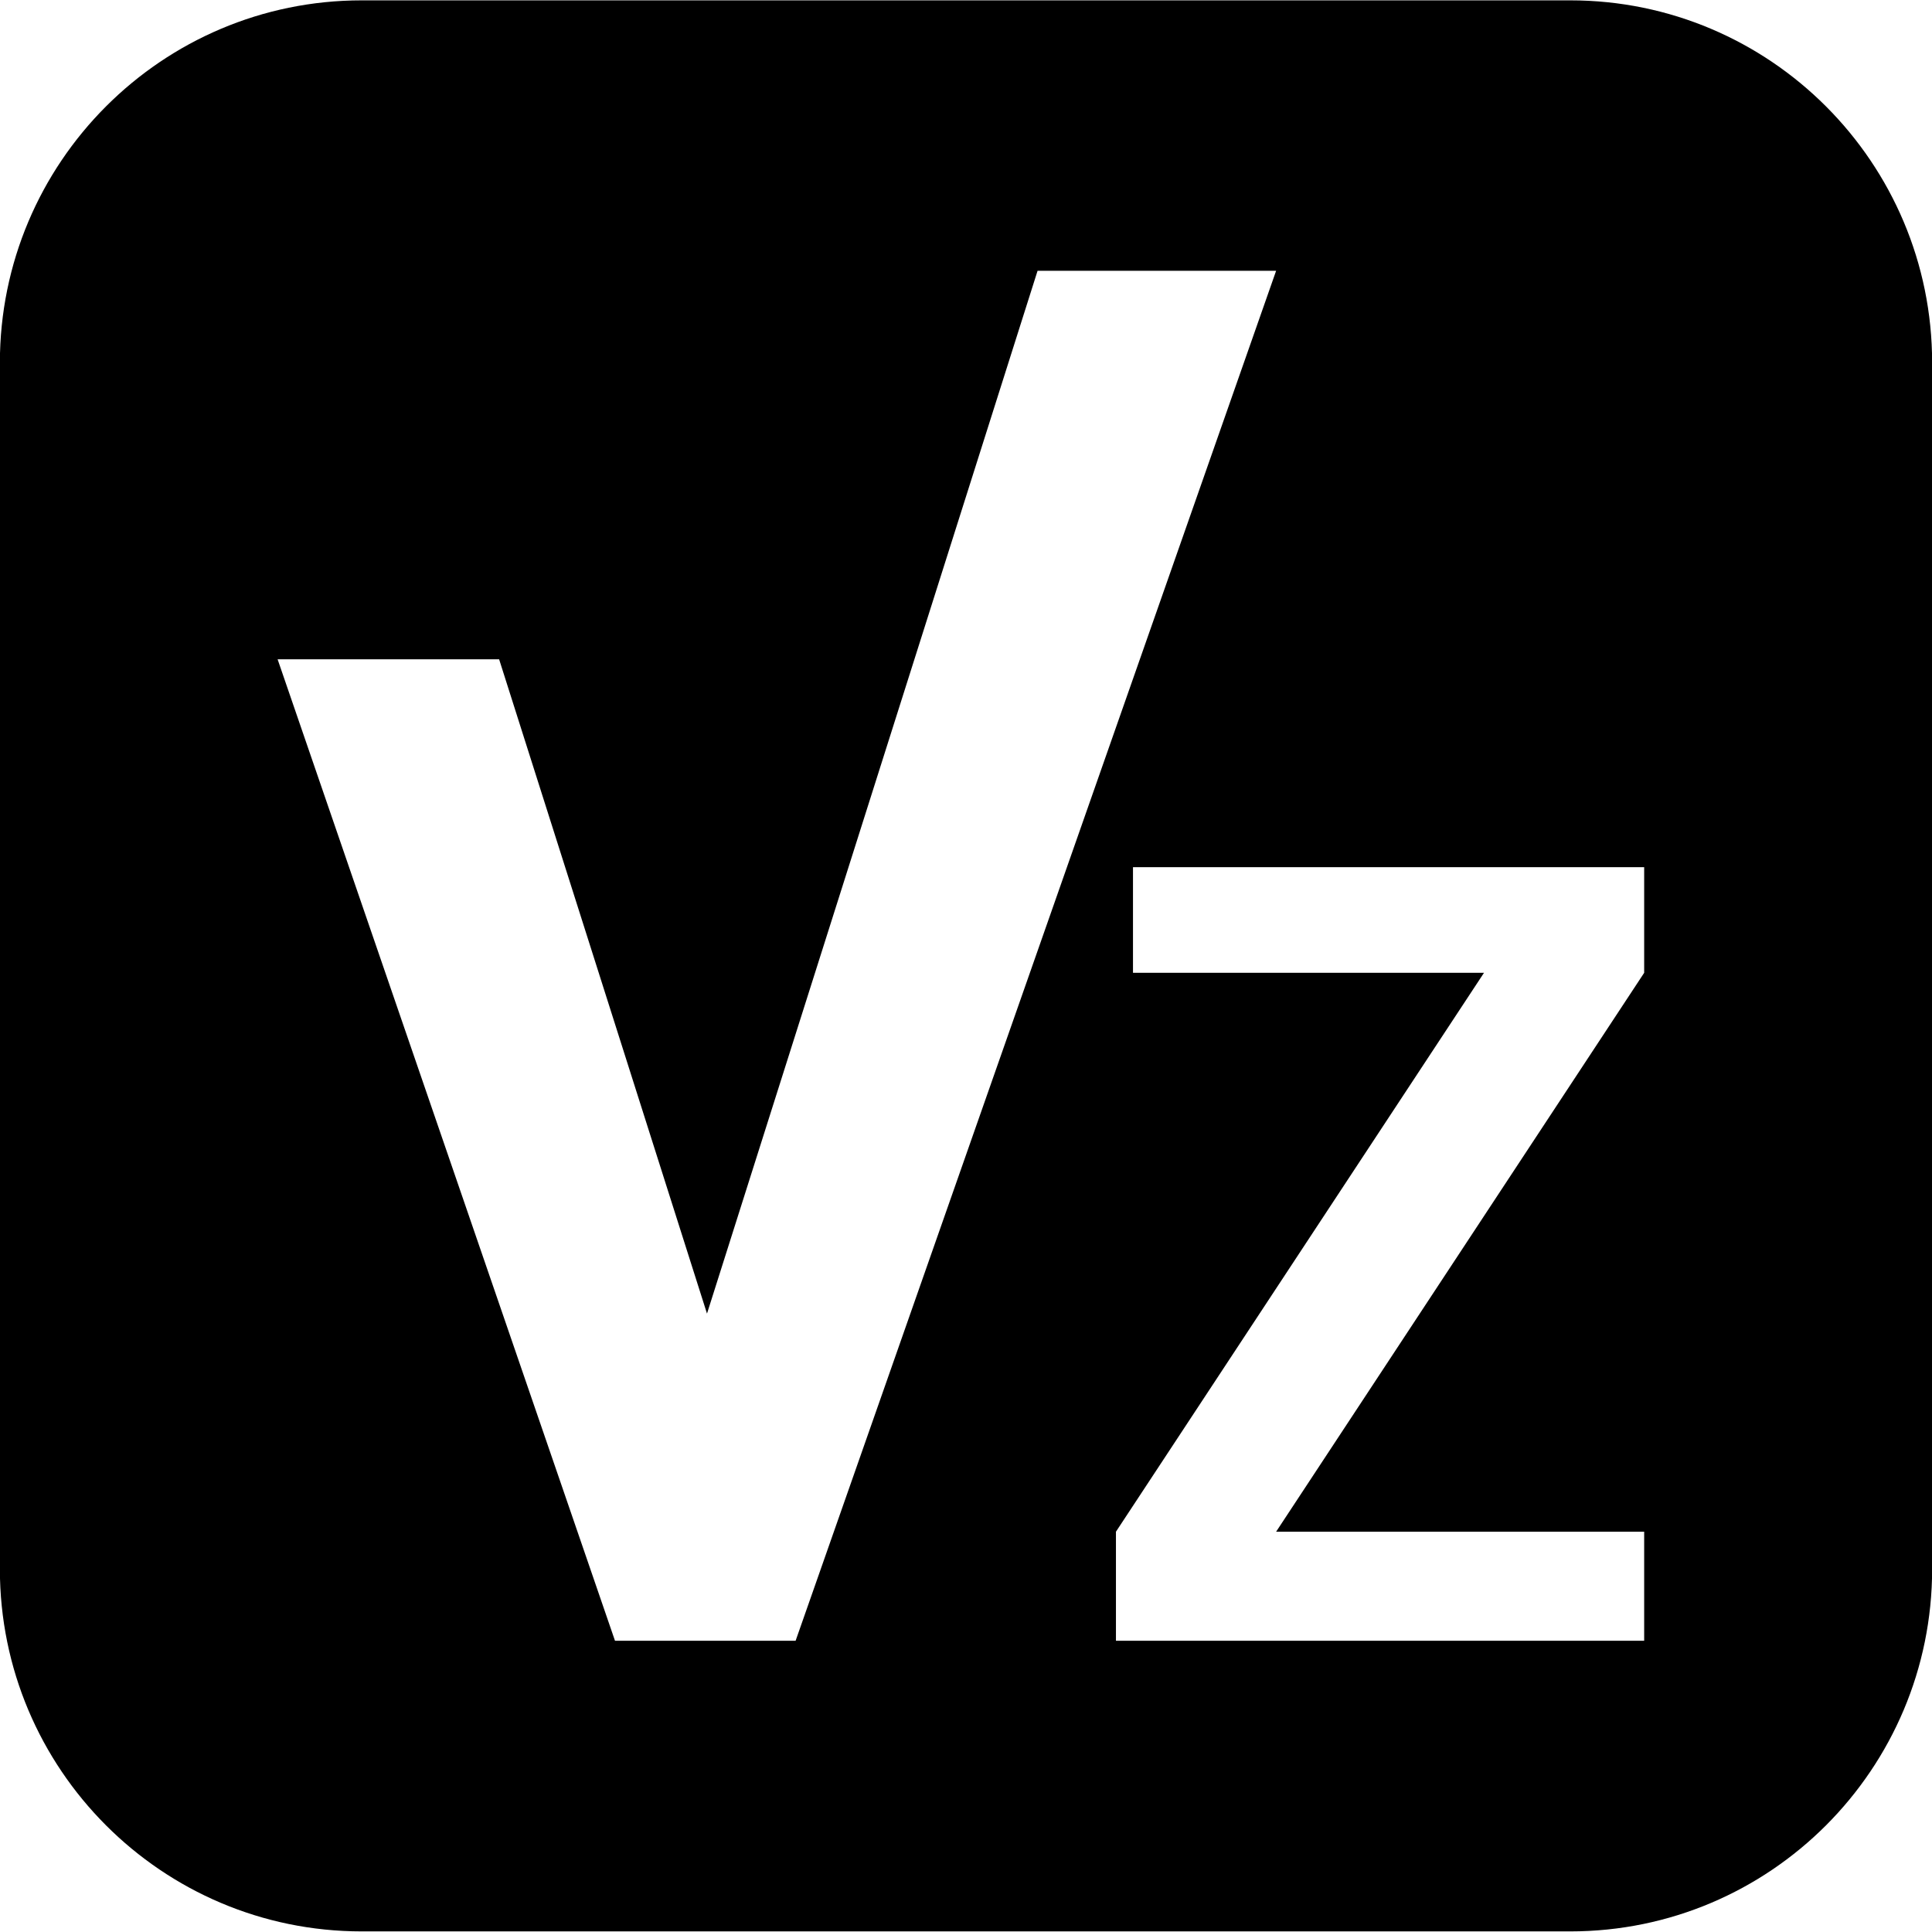 <?xml version="1.0" encoding="utf-8"?>
<!-- Generator: Adobe Illustrator 16.0.0, SVG Export Plug-In . SVG Version: 6.00 Build 0)  -->
<!DOCTYPE svg PUBLIC "-//W3C//DTD SVG 1.1//EN" "http://www.w3.org/Graphics/SVG/1.1/DTD/svg11.dtd">
<svg version="1.1" id="Logo" xmlns="http://www.w3.org/2000/svg" xmlns:xlink="http://www.w3.org/1999/xlink" x="0px" y="0px"
	 width="141.73px" height="141.73px" viewBox="0 0 141.73 141.73" enable-background="new 0 0 141.73 141.73" xml:space="preserve">
<path fill="#000000" id="Logo-Mask" d="M115.191,0.026H26.539c-14.66,0-26.548,11.905-26.548,26.593v88.475c0,14.686,11.888,26.592,26.548,26.592
	h49.004h22.553h17.096c14.66,0,26.548-11.906,26.548-26.592V26.618C141.739,11.931,129.852,0.026,115.191,0.026z M58.365,120.365
	h-13.25l-24.75-72h16.25l15.25,48l24.25-76.5h17.5L58.365,120.365z M120.615,71.365l-27,41h27v8h-38.75v-8l27-41h-25.75v-7.75h37.5
	V71.365z"/>
</svg>
